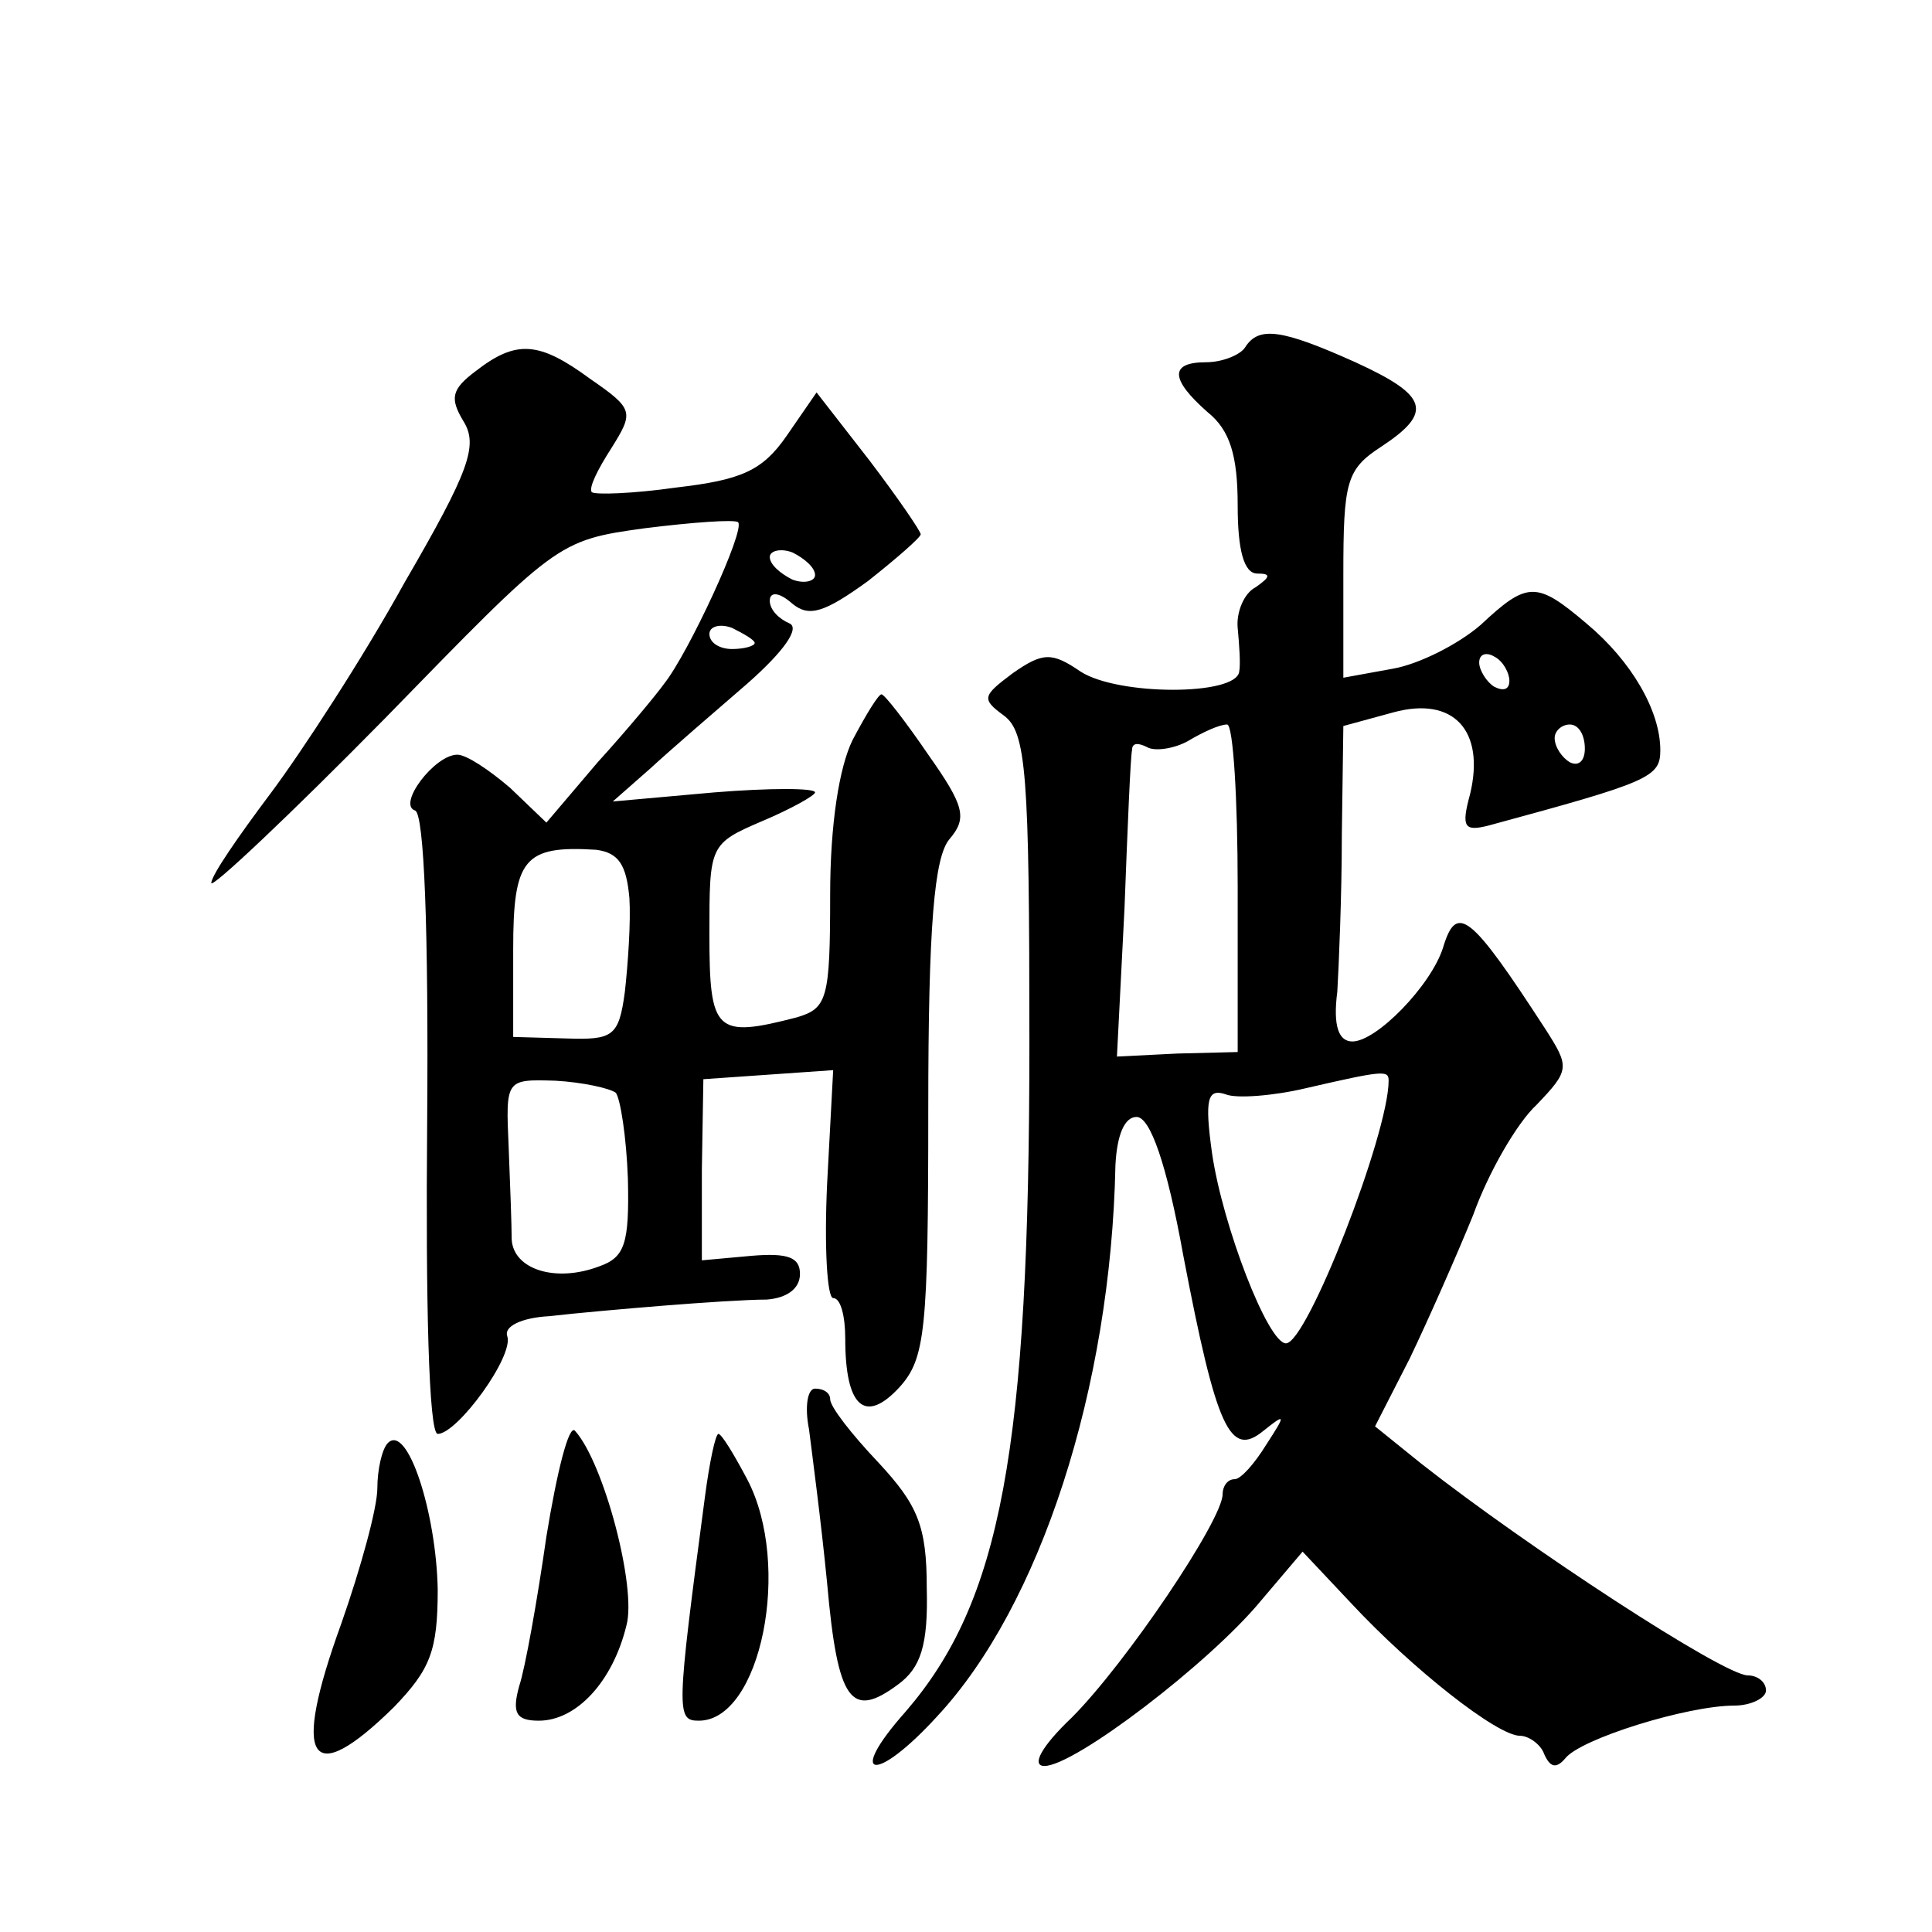 <?xml version="1.0" standalone="no"?>
<!DOCTYPE svg PUBLIC "-//W3C//DTD SVG 20010904//EN"
 "http://www.w3.org/TR/2001/REC-SVG-20010904/DTD/svg10.dtd">
<svg version="1.0" xmlns="http://www.w3.org/2000/svg"
 width="128pt" height="128pt" viewBox="0 0 128 128"
 preserveAspectRatio="xMidYMid meet">
<g transform="translate(0,128) scale(0.1,-0.1)"
fill="#0" stroke="none">
<path d="M825 1050 c-3 -5 -15 -10 -26 -10 -24 0 -24 -11 1 -33 15 -12 20 -29 20
-62 0 -29 4 -45 13 -45 9 0 9 -2 -1 -9 -8 -4 -13 -17 -12 -27 1 -11 2 -24 1 -29
-2 -16 -80 -16 -105 0 -19 13 -25 13 -45 -1 -20 -15 -21 -17 -6 -28 15 -11 17 -38
17 -217 0 -270 -19 -370 -82 -443 -40 -45 -20 -48 21 -3 68 73 115 217 118 365
1 20 6 32 14 32 9 0 20 -31 31 -92 22 -115 31 -134 53 -116 15 12 15 11 2 -9 -8
-13 -17 -23 -21 -23 -5 0 -8 -5 -8 -10 0 -17 -64 -112 -100 -148 -20 -19 -27 -32
-18 -32 20 0 109 68 143 109 l28 33 32 -34 c41 -44 97 -88 112 -88 6 0 14 -6 16
-12 4 -9 8 -10 14 -3 10 13 81 35 112 35 11 0 21 5 21 10 0 6 -6 10 -12 10 -16
0 -146 85 -216 140 l-31 25 23 45 c12 25 31 68 42 95 10 28 29 61 42 73 22 23 22
25 6 50 -50 77 -59 84 -68 54 -8 -25 -44 -62 -60 -62 -9 0 -13 10 -10 33 1 17 3
64 3 104 l1 72 33 9 c40 11 61 -12 51 -54 -6 -22 -4 -25 12 -21 107 29 114 32 114
50 0 26 -19 59 -49 84 -33 28 -39 28 -70 -1 -15 -13 -41 -26 -58 -29 l-33 -6 0
68 c0 62 2 70 25 85 35 23 31 34 -17 56 -49 22 -64 24 -73 10z m175 -221 c0 -6
-4 -7 -10 -4 -5 3 -10 11 -10 16 0 6 5 7 10 4 6 -3 10 -11 10 -16z m-180 -137 l0
-109 -40 -1 -40 -2 5 98 c2 53 4 101 5 105 0 5 4 5 10 2 5 -3 18 -1 27 4 10 6 21
11 26 11 4 0 7 -49 7 -108z m230 92 c0 -8 -4 -12 -10 -9 -5 3 -10 10 -10 16 0 5
5 9 10 9 6 0 10 -7 10 -16z m-130 -220 c0 -35 -54 -174 -68 -174 -12 0 -42 78 -49
126 -5 36 -3 43 9 39 7 -3 32 -1 53 4 52 12 55 12 55 5z M315 1034 c-16 -12 -17
-18 -8 -33 10 -16 4 -33 -39 -107 -27 -49 -68 -112 -89 -140 -21 -28 -39 -54 -39
-59 0 -4 52 45 115 109 114 117 114 118 172 126 32 4 60 6 62 4 5 -5 -33 -87 -49
-107 -5 -7 -24 -30 -44 -52 l-34 -40 -24 23 c-14 12 -29 22 -35 22 -15 0 -40 -33
-28 -37 6 -2 9 -78 8 -208 -1 -116 1 -205 7 -205 13 0 51 52 46 65 -2 6 9 12 28
13 17 2 51 5 76 7 25 2 55 4 68 4 13 1 22 7 22 17 0 11 -8 14 -32 12 l-33 -3 0
60 1 60 43 3 43 3 -4 -75 c-2 -42 0 -76 4 -76 5 0 8 -12 8 -27 0 -45 13 -57 36
-32 17 19 19 37 19 184 0 122 4 167 14 179 12 14 10 22 -14 56 -15 22 -29 40 -31
40 -2 0 -10 -13 -19 -30 -9 -18 -15 -56 -15 -103 0 -69 -2 -75 -22 -81 -54 -14
-58 -10 -58 55 0 59 0 60 35 75 19 8 35 17 35 19 0 3 -30 3 -67 0 l-67 -6 25 22
c13 12 42 37 64 56 25 22 35 37 28 40 -7 3 -13 9 -13 15 0 6 6 6 15 -2 11 -9 21
-6 50 15 19 15 35 29 35 31 0 2 -15 24 -34 49 l-35 45 -20 -29 c-16 -23 -30 -29
-73 -34 -28 -4 -54 -5 -56 -3 -2 3 4 15 13 29 15 24 15 26 -14 46 -34 25 -49 26
-76 5z m225 -135 c0 -4 -7 -6 -15 -3 -8 4 -15 10 -15 15 0 4 7 6 15 3 8 -4 15 -10
15 -15z m-40 -45 c0 -2 -7 -4 -15 -4 -8 0 -15 4 -15 10 0 5 7 7 15 4 8 -4 15 -8
15 -10z m-83 -169 c1 -16 -1 -44 -3 -62 -4 -30 -8 -32 -39 -31 l-35 1 0 58 c0 60
7 69 55 66 15 -2 20 -10 22 -32z m-9 -129 c3 -4 7 -29 8 -57 1 -43 -2 -52 -19 -58
-29 -11 -57 -2 -58 18 0 9 -1 36 -2 61 -2 45 -2 45 31 44 18 -1 36 -5 40 -8z M536
333 c2 -16 8 -61 12 -102 7 -79 16 -90 47 -67 15 11 20 26 19 64 0 41 -6 55 -32
83 -18 19 -32 37 -32 42 0 4 -4 7 -10 7 -5 0 -7 -12 -4 -27z M362 262 c-6 -42 -14
-87 -18 -99 -5 -18 -2 -23 13 -23 25 0 49 26 58 63 7 25 -15 108 -34 129 -4 5 -12
-27 -19 -70z M257 324 c-4 -4 -7 -18 -7 -30 0 -13 -11 -53 -24 -90 -33 -91 -21
-110 35 -55 24 25 29 37 29 78 -1 51 -20 110 -33 97z M467 288 c-19 -143 -19 -148
-4 -148 41 0 62 103 32 160 -9 17 -17 30 -19 30 -2 0 -6 -19 -9 -42z"/>
</g>
</svg>
